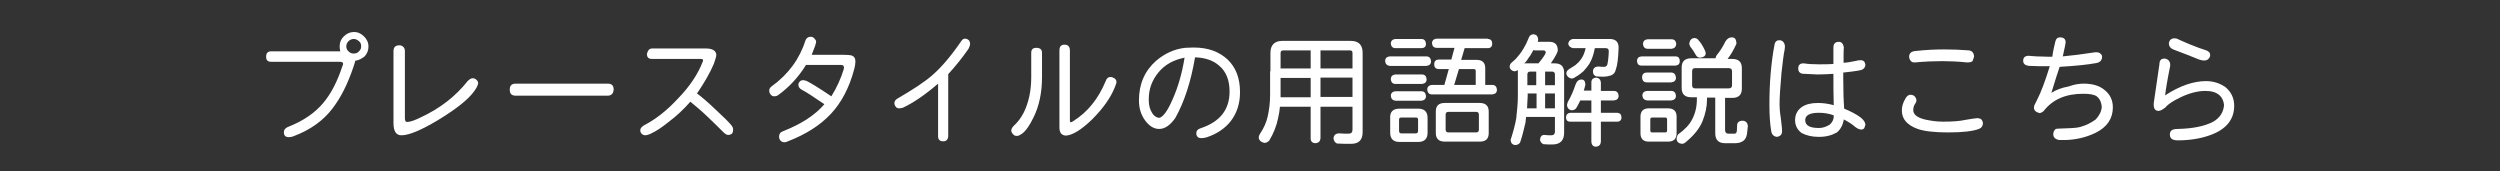 <?xml version="1.0" encoding="utf-8"?>
<!-- Generator: Adobe Illustrator 28.1.0, SVG Export Plug-In . SVG Version: 6.00 Build 0)  -->
<svg version="1.1" id="レイヤー_1" xmlns="http://www.w3.org/2000/svg" xmlns:xlink="http://www.w3.org/1999/xlink" x="0px"
	 y="0px" viewBox="0 0 789.1 54" style="enable-background:new 0 0 789.1 54;" xml:space="preserve">
<rect x="0" y="0" width="789.1" height="54" fill="#333333" stroke="none"/>
<style type="text/css">
	.st0{fill:#FFFFFF;}
</style>
<g>
	<path class="st0" d="M112.1,19.2c0,0.3-0.2,0.9-0.5,1.8c-1.8,5.4-4,9.8-6.7,13.3c-2.9,3.8-7,6.7-12,8.6c-0.7,0.3-1.3,0.4-1.7,0.4
		c-1.1,0-1.6-0.5-1.6-1.6c0-0.7,0.4-1.2,1.2-1.6c4.9-1.9,8.7-4.5,11.4-7.8c2.3-2.8,4.3-6.6,5.9-11.5c0.1-0.2,0.2-0.4,0.2-0.7
		c0-0.4-0.4-0.6-1.1-0.6H85.6c-1.1,0-1.6-0.5-1.6-1.6c0-1.1,0.5-1.7,1.6-1.7h21.8c-0.1-0.5-0.2-1-0.2-1.5c0-1.3,0.4-2.3,1.3-3.2
		c0.9-0.9,2-1.4,3.2-1.4c1.3,0,2.3,0.5,3.2,1.4c0.9,0.9,1.4,1.9,1.4,3.2c0,1.2-0.4,2.2-1.2,3.1C114.2,18.5,113.3,19,112.1,19.2z
		 M114,14.6c0-0.7-0.2-1.2-0.7-1.6c-0.5-0.4-1-0.7-1.6-0.7c-0.6,0-1.2,0.2-1.7,0.7c-0.4,0.4-0.7,1-0.7,1.6c0,0.6,0.2,1.2,0.7,1.6
		c0.5,0.5,1,0.7,1.7,0.7c0.6,0,1.2-0.2,1.6-0.7C113.8,15.8,114,15.2,114,14.6z"/>
	<path class="st0" d="M149.2,24.7c0.5,0,0.9,0.2,1.2,0.5c0.4,0.4,0.6,0.8,0.5,1.2c-0.1,0.6-0.5,1.4-1.3,2.5c-2,2.7-5.9,5.7-11.5,9.1
		c-5.2,3.1-9,4.7-11.4,4.7c-1.7,0-2.5-1.3-2.5-3.9V16.2c0-1.3,0.6-1.9,1.9-1.9c0.5,0,0.9,0.2,1.2,0.5c0.4,0.4,0.5,0.8,0.5,1.4v21
		c0,0.9,0.2,1.3,0.7,1.3c0.9,0,2.4-0.5,4.4-1.5c6-2.8,10.9-6.6,14.7-11.4C148.2,25,148.7,24.7,149.2,24.7z"/>
	<path class="st0" d="M162.8,26.4h29c1.3,0,1.9,0.6,1.9,1.9c-0.1,1.2-0.7,1.9-1.9,1.9h-29c-1.3,0-1.9-0.6-1.9-1.9
		C160.9,27,161.5,26.4,162.8,26.4z"/>
	<path class="st0" d="M205.9,15.3h16.9c2.1,0,3.2,0.7,3.3,2c0,0.5-0.3,1.5-0.8,2.9c-1.3,3-3.1,6.1-5.3,9.3c1.1,0.8,3.2,2.5,6.1,5.3
		c2.4,2.2,4,3.8,4.8,4.8c0.4,0.5,0.5,0.9,0.5,1.3c0,0.7-0.2,1.2-0.5,1.4c-0.4,0.2-0.8,0.3-1,0.3c-0.5,0-1-0.3-1.6-0.9
		c-0.9-0.9-2.5-2.5-4.9-4.8c-2.1-2-4-3.6-5.5-4.8c-2,2.3-4.3,4.5-7,6.5c-2.1,1.7-3.8,2.8-5.3,3.5c-0.8,0.4-1.5,0.6-2,0.6
		c-0.3,0-0.6-0.1-1-0.4c-0.3-0.3-0.5-0.7-0.5-1.2c0-0.6,0.4-1,1.1-1.5c3.7-1.9,7.3-4.7,10.8-8.5c3.7-3.8,6.3-7.7,7.8-11.6
		c0.1-0.2,0.1-0.4,0.1-0.4v-0.1c0-0.3-0.2-0.4-0.7-0.4h-15.4c-1.1,0-1.6-0.5-1.6-1.6C204.5,15.9,204.9,15.3,205.9,15.3z"/>
	<path class="st0" d="M255.9,11.6c0.5,0,0.9,0.2,1.2,0.6c0.3,0.3,0.5,0.6,0.5,1c0,0.5-0.5,1.9-1.4,4.1h10.1c1.3,0,2.1,0.1,2.5,0.2
		c0.8,0.3,1.2,0.9,1.2,1.9c0,0.5-0.1,1.4-0.4,2.5c-1.5,5.7-4,10.5-7.4,14.1c-3.3,3.5-7.8,6.4-13.5,8.6c-0.4,0.2-0.7,0.3-1.1,0.3
		c-0.4,0-0.8-0.1-1.1-0.4c-0.4-0.3-0.6-0.8-0.6-1.4c0-0.8,0.4-1.4,1.3-1.7c5.8-2.3,10.1-5.1,13-8.5c-3.5-2.4-5.8-3.9-7-4.5
		c-0.8-0.4-1.2-1-1.2-1.6c0-0.5,0.2-0.9,0.6-1.2c0.2-0.2,0.5-0.3,0.9-0.3c0.3,0,0.7,0.1,1.2,0.3c1.4,0.7,4,2.3,7.7,4.8
		c1.7-2.7,3-5.6,3.9-8.5c0-0.2,0.1-0.4,0.1-0.5c0-0.6-0.3-0.9-0.9-0.9h-11.1c-2.4,3.9-5.4,7.1-8.9,9.6c-0.3,0.2-0.6,0.3-1.1,0.3
		c-0.4,0-0.7-0.1-1-0.4c-0.4-0.4-0.6-0.8-0.6-1.4c0-0.5,0.2-0.9,0.7-1.3c5.3-3.8,8.9-8.7,10.8-14.7C254.6,12,255.1,11.6,255.9,11.6z
		"/>
	<path class="st0" d="M304.6,12.2c0.5,0,0.9,0.2,1.3,0.6c0.2,0.3,0.3,0.7,0.3,1c0,0.5-0.2,1-0.5,1.6c-2,2.9-4.2,5.6-6.4,8v19.6
		c-0.1,1.1-0.6,1.6-1.6,1.6c-1,0-1.6-0.5-1.6-1.6V26.4c-4.2,3.6-7.9,6.1-11.1,7.6c-0.4,0.1-0.9,0.2-1.2,0.2c-0.5,0-0.9-0.2-1.2-0.7
		c-0.2-0.3-0.3-0.6-0.3-0.9c0-0.6,0.3-1.1,1-1.5c4.8-2.8,8.5-5.2,10.9-7.3c2.9-2.5,5.9-6,9.2-10.8C303.7,12.5,304.1,12.2,304.6,12.2
		z"/>
	<path class="st0" d="M327.1,15.1c1.2,0,1.8,0.5,1.8,1.6v7.7c0,4.8-0.9,9.1-2.7,12.7c-1.2,2.5-2.4,4.2-3.6,5.1
		c-0.6,0.4-1.1,0.7-1.6,0.7c-0.5,0-0.9-0.1-1.2-0.5c-0.4-0.4-0.6-0.8-0.6-1.2c0-0.5,0.3-1,0.8-1.5c1.2-1.1,2.3-2.5,3.2-4.3
		c1.5-3.1,2.3-6.8,2.3-11v-7.7C325.5,15.6,326,15.1,327.1,15.1z M350.5,24.3c0.5,0,0.9,0.2,1.4,0.5c0.3,0.3,0.5,0.6,0.5,1.1
		c0,0.3-0.2,0.8-0.5,1.6c-1.3,3.3-3.7,6.7-7.2,10.2c-3.4,3.3-6.2,5-8.3,5.1c-1.4-0.1-2-1-2-2.6V15.9c0-1.2,0.5-1.8,1.6-1.8
		c1.1,0,1.7,0.6,1.7,1.8v22c0,0.5,0.1,0.7,0.3,0.7c0.1,0,0.4-0.1,0.8-0.4c4.6-2.9,7.9-7.1,10.2-12.6
		C349.3,24.7,349.8,24.3,350.5,24.3z"/>
	<path class="st0" d="M377.2,18.1c-1.3,7.7-3.4,14.1-6.2,19.1c-1.6,2.3-3.3,3.5-5.1,3.5c-1.7,0-3.1-0.9-4.4-2.6c-1.4-1.9-2-4-2-6.4
		c0-5.2,1.8-9.3,5.4-12.5c2.7-2.3,5.7-3.7,9.1-4.1c0.6,0,1.5-0.1,2.8-0.1c4.5,0,8,1.3,10.7,3.8c2.6,2.5,3.9,5.9,3.9,10.3
		c0,3.6-1,6.6-2.9,9.1c-1.8,2.3-4.3,4-7.5,5.1c-0.6,0.2-1.2,0.3-1.7,0.3c-0.6,0-1-0.1-1.3-0.4c-0.3-0.4-0.4-0.7-0.4-1.1
		c0-0.8,0.4-1.3,1.3-1.6c6.1-2,9.2-5.8,9.2-11.6c0-3.6-1.1-6.3-3.2-8.1C383,19.1,380.5,18.2,377.2,18.1z M373.9,18.2
		c-3.5,0.7-6.2,2.2-8.2,4.6c-2,2.4-3.1,5.2-3.1,8.4v0.4c0,1.2,0.2,2.4,0.7,3.4c0.6,1.3,1.4,2,2.5,2.2c1.2-0.1,2.7-2.1,4.3-5.8
		C371.8,27.6,373.1,23.2,373.9,18.2z"/>
	<path class="st0" d="M401,22.5v-5.8c0-2.5,1.3-3.8,3.8-3.8h21.5c2.6,0,3.8,1.3,3.8,3.8v25c0,2.5-1.2,3.7-3.7,3.7
		c-1.3,0-2.8,0-4.4-0.1c-0.6-0.3-1-0.8-1.1-1.6c0.1-1,0.6-1.5,1.6-1.6h0.3c1.2,0.1,2.1,0.1,2.8,0.1c0.9,0,1.3-0.4,1.3-1.3v-7.2
		h-10.1v10c-0.1,0.9-0.6,1.4-1.5,1.5c-1,0-1.6-0.5-1.6-1.5v-10H404c-0.1,1.2-0.3,2.4-0.6,3.7c-0.5,2.4-1.4,4.7-2.8,7
		c-0.5,0.5-1,0.7-1.5,0.7c-1-0.2-1.6-0.7-1.8-1.5c0-0.6,0.2-1.1,0.5-1.5c1.1-1.7,1.9-3.4,2.3-5.2c0.5-2.1,0.8-4.5,0.8-7.1V22.5z
		 M404.2,21.6h9.5v-5.7h-8.6c-0.6,0-0.9,0.3-0.9,0.8V21.6z M404.2,30.7h9.5v-6.1h-9.5v5.3C404.2,30.1,404.2,30.4,404.2,30.7z
		 M416.8,15.9v5.7h10.1v-4.9c0-0.6-0.3-0.8-0.9-0.8H416.8z M416.8,24.5v6.1h10.1v-6.1H416.8z"/>
	<path class="st0" d="M450.2,17.8c0.9,0,1.4,0.5,1.5,1.5c0,0.9-0.5,1.4-1.5,1.5h-11.5c-0.9-0.1-1.4-0.6-1.5-1.5
		c0-0.9,0.5-1.4,1.5-1.5H450.2z M441.7,34.3h6c1.9,0,2.9,1,2.9,2.9v4.7c0,1.9-1,2.9-2.9,2.9h-6c-1.9,0-2.9-1-2.9-2.9v-4.7
		C438.7,35.3,439.7,34.3,441.7,34.3z M448.6,12.3c0.9,0,1.4,0.5,1.5,1.5c0,0.9-0.5,1.4-1.5,1.4h-8.1c-0.9,0-1.4-0.5-1.5-1.4
		c0-0.9,0.5-1.4,1.5-1.5H448.6z M448.8,23.5c0.9,0,1.4,0.5,1.5,1.5c0,0.9-0.5,1.4-1.5,1.5h-8.3c-0.9,0-1.4-0.5-1.5-1.5
		c0-0.9,0.5-1.4,1.5-1.5H448.8z M448.6,28.8c0.9,0,1.4,0.5,1.5,1.5c0,0.9-0.5,1.4-1.5,1.5h-8.1c-0.9-0.1-1.4-0.6-1.5-1.5
		c0-0.9,0.5-1.4,1.5-1.5H448.6z M446.9,42.1c0.5,0,0.7-0.3,0.7-0.8v-3.5c0-0.5-0.2-0.7-0.7-0.7h-4.6c-0.5,0-0.7,0.2-0.7,0.7v3.5
		c0,0.5,0.2,0.8,0.7,0.8H446.9z M469.6,12.3c0.9,0,1.4,0.5,1.4,1.5c0,0.9-0.5,1.4-1.4,1.4h-7.3l-1.1,3.7h4.9c1.8,0,2.7,0.9,2.7,2.6
		v5.3h2.2c0.9,0,1.4,0.5,1.5,1.5c0,0.9-0.5,1.4-1.5,1.5h-19c-0.9,0-1.4-0.5-1.5-1.5c0-0.9,0.5-1.4,1.5-1.5h3.9l1.4-5h-3.1
		c-1,0-1.5-0.5-1.5-1.5c0-1,0.5-1.5,1.5-1.5h3.9l1-3.7h-5.6c-0.9,0-1.4-0.5-1.5-1.4c0-0.9,0.5-1.4,1.5-1.5H469.6z M456,32.5h11.1
		c1.8,0,2.8,0.9,2.8,2.7v6.8c0,1.8-0.9,2.7-2.8,2.7H456c-1.8,0-2.8-0.9-2.8-2.7v-6.8C453.2,33.4,454.1,32.5,456,32.5z M465.9,41.8
		c0.6,0,0.9-0.3,0.9-0.9v-4.7c0-0.6-0.3-0.9-0.9-0.9h-8.7c-0.6,0-0.9,0.3-0.9,0.9v4.7c0,0.6,0.3,0.9,0.9,0.9H465.9z M459,26.8h6.8
		v-4.4c0-0.4-0.2-0.6-0.6-0.6h-4.7L459,26.8z"/>
	<path class="st0" d="M484,10.8c0.9,0.1,1.4,0.6,1.5,1.5c0,0.2,0,0.5-0.1,0.8c0,0.1,0,0.1,0,0.1h3.7c1.7,0,2.6,0.9,2.6,2.7
		c0,0.5-0.7,1.9-2.2,4.1h1.3c1.9,0,2.9,1,2.9,2.9v19c0,2.4-1.2,3.7-3.7,3.7c-1.1,0-2.1,0-2.9-0.1c-0.5-0.3-0.9-0.7-1-1.3
		c0-0.9,0.4-1.5,1.1-1.6c0.1,0,0.2,0,0.3,0c0.9,0.1,1.6,0.1,2.2,0.1c0.7,0,1.1-0.4,1.1-1.1v-4.7h-9.1c-0.1,0.6-0.1,1.2-0.2,1.8
		c-0.5,2.2-1,4.2-1.6,6c-0.2,0.7-0.8,1-1.6,1.1c-0.9-0.1-1.4-0.6-1.5-1.6c0.9-2.8,1.5-5.1,1.8-6.9c0.3-2.7,0.5-5,0.5-6.9v-8
		c0-0.1,0-0.2,0-0.3c-0.4,0.3-0.8,0.4-1.2,0.4c-0.8-0.2-1.2-0.6-1.4-1.3c0-0.6,0.2-1.1,0.7-1.5c0.7-0.6,1.4-1.2,1.9-1.9
		c0.8-0.9,1.4-1.8,1.8-2.5c0.5-0.8,1.1-2,1.7-3.5C482.8,11.2,483.3,10.9,484,10.8z M481.1,20c0.1,0,0.3,0,0.4,0h4.1
		c1.6-1.9,2.3-3.1,2.3-3.4c0-0.5-0.3-0.7-0.8-0.7h-2.7c-0.1,0-0.3-0.1-0.4-0.1c-0.5,0.9-0.9,1.7-1.4,2.3
		C482.2,18.8,481.7,19.5,481.1,20z M482,34.2h3v-4.7h-2.8v0.8C482.1,31.6,482.1,32.8,482,34.2z M482.1,26.9h2.8v-4.3H483
		c-0.6,0-0.9,0.3-0.9,0.9V26.9z M487.7,22.6v4.3h3.1v-3.4c0-0.6-0.3-0.9-0.9-0.9H487.7z M487.7,34.2h3.1v-4.7h-3.1V34.2z
		 M499.2,25.1c0.8,0,1.2,0.6,1.2,1.6c0,0.1,0,0.2-0.1,0.5c-0.1,0.5-0.3,1-0.4,1.4h2.4V26c0-0.9,0.5-1.4,1.5-1.5
		c0.9,0.1,1.4,0.6,1.5,1.5v2.7h4.1c0.9,0,1.4,0.5,1.5,1.5c0,0.9-0.5,1.4-1.5,1.5h-4.1v3.9h5.2c0.9,0.1,1.3,0.6,1.3,1.5
		c0,0.8-0.5,1.3-1.3,1.3h-5.2v6.4c-0.1,0.9-0.6,1.4-1.5,1.5c-0.9,0-1.4-0.5-1.5-1.5v-6.4h-6.7c-0.9,0-1.3-0.5-1.3-1.3
		c0-0.9,0.5-1.4,1.3-1.5h6.7v-3.9h-3.5c-0.4,0.9-0.8,1.6-1.2,2.3c-0.3,0.5-0.8,0.8-1.5,0.8c-0.9-0.1-1.4-0.7-1.5-1.6
		c0-0.2,0.1-0.5,0.3-1.1c0.9-1.5,1.7-3.3,2.4-5.4C497.7,25.6,498.3,25.1,499.2,25.1z M496.4,12.3h11.7c1.8,0,2.8,0.9,2.8,2.7
		c-0.1,3.3-0.4,5.7-0.9,7c-0.2,0.9-0.7,1.5-1.5,1.8c-0.6,0.2-1.4,0.4-2.5,0.4c-0.6,0-1.3,0-2.2-0.1c-0.7-0.3-1-0.8-1-1.5
		c0-1,0.6-1.6,1.8-1.6h0.1c0.6,0.1,1,0.1,1.4,0.1c0.3,0,0.5,0,0.7-0.1c0.2-0.1,0.4-0.3,0.5-0.5c0.1-0.3,0.2-0.9,0.3-1.6
		c0.1-1,0.2-1.9,0.2-2.7c0-0.7-0.3-1-1-1h-3.4c-0.4,2-0.9,3.5-1.6,4.7c-0.6,1-1.3,1.8-2,2.6c-0.8,0.7-1.6,1.3-2.5,1.8
		c-0.4,0.3-0.9,0.5-1.3,0.5c-0.9-0.2-1.4-0.7-1.6-1.5c0-0.7,0.3-1.1,0.9-1.5c0.6-0.4,1.3-0.8,1.9-1.2c0.6-0.5,1.3-1.1,1.9-2
		c0.7-1,1.1-2.1,1.4-3.4h-4c-0.9-0.2-1.4-0.7-1.5-1.4C495.1,13,495.6,12.5,496.4,12.3z"/>
	<path class="st0" d="M528.9,17.8c0.8,0,1.3,0.5,1.3,1.5c0,0.9-0.5,1.3-1.3,1.4h-10.8c-0.9,0-1.3-0.5-1.4-1.4c0-0.9,0.5-1.4,1.4-1.5
		H528.9z M520.4,34.2h6.1c1.8,0,2.7,0.9,2.7,2.6v5.3c0,1.7-0.9,2.6-2.7,2.6h-6.1c-1.7,0-2.6-0.9-2.6-2.6v-5.3
		C517.8,35.1,518.7,34.2,520.4,34.2z M527.5,22.9c0.9,0,1.4,0.6,1.5,1.6c0,0.9-0.5,1.4-1.5,1.5h-7.7c-0.9,0-1.4-0.5-1.5-1.5
		c0-1,0.5-1.6,1.5-1.6H527.5z M527.5,28.7c0.9,0,1.4,0.5,1.5,1.5c0,0.9-0.5,1.4-1.5,1.5h-7.6c-0.9-0.1-1.4-0.6-1.5-1.5
		c0-0.9,0.5-1.4,1.5-1.5H527.5z M527.6,12.4c0.9,0,1.4,0.5,1.5,1.5c-0.1,0.9-0.6,1.4-1.5,1.5h-7.5c-0.9,0-1.4-0.5-1.5-1.5
		c0-0.9,0.5-1.4,1.5-1.5H527.6z M525.6,41.8c0.4,0,0.6-0.2,0.6-0.6v-3.5c0-0.4-0.2-0.6-0.6-0.6h-4.1c-0.4,0-0.6,0.2-0.6,0.6v3.5
		c0,0.4,0.2,0.6,0.6,0.6H525.6z M546.7,11.8c0.9,0,1.3,0.6,1.4,1.8c0,0.1,0,0.2-0.1,0.4c-0.8,1.8-1.7,3.3-2.7,4.6h1.5c2,0,3,1,3,2.9
		v6.5c0,1.9-1,2.9-3,2.9h-2.3v10.1c0,0.8,0.4,1.2,1.1,1.2h1.9c0.2,0,0.4-0.1,0.6-0.4c0.1-0.1,0.2-0.9,0.2-2.2c0-0.9,0.5-1.4,1.6-1.5
		c1.1,0,1.7,0.6,1.8,1.7c-0.1,0.8-0.2,1.7-0.3,2.6c-0.2,1-0.6,1.7-1.2,2.1c-0.7,0.5-1.6,0.7-2.6,0.7h-3.1c-2,0-3.1-1-3.1-3.1V30.8
		h-2.6c0,0.2,0,0.4,0,0.6c0,2.3-0.5,4.5-1.4,6.8c-0.9,2.2-2.5,4.3-5,6.4c-0.5,0.5-1,0.8-1.5,0.8c-1-0.1-1.6-0.6-1.7-1.5
		c0-0.6,0.2-1.1,0.5-1.5c2.1-1.5,3.6-3.1,4.4-4.7c1-1.9,1.5-4,1.5-6.4c0-0.2,0-0.4,0-0.6h-1.8c-2,0-3-1-3-2.9v-6.5
		c0-1.9,1-2.9,3-2.9h7.7c0-0.2,0.1-0.5,0.3-0.9c1-1.2,2-2.7,2.8-4.4C545.1,12.3,545.7,11.8,546.7,11.8z M534.8,12
		c0.6,0,1.1,0.3,1.4,0.8c0.5,0.5,1.1,1.4,1.8,2.8c0.3,0.6,0.4,1,0.4,1.3c-0.1,0.8-0.7,1.2-1.8,1.3c-0.6,0-1-0.3-1.3-0.8
		c-0.6-1.1-1.2-2-1.8-2.7c-0.2-0.4-0.3-0.7-0.3-1C533.4,12.6,533.9,12.1,534.8,12z M545.6,27.9c0.7,0,1.1-0.3,1.1-1v-4.4
		c0-0.7-0.4-1-1.1-1h-10.5c-0.7,0-1,0.3-1,1v4.4c0,0.7,0.3,1,1,1H545.6z"/>
	<path class="st0" d="M561.6,12.7c1,0,1.6,0.6,1.8,1.8c0,0,0,0.4-0.1,1.2c-0.3,1.3-0.6,3.8-1,7.4c-0.4,4.4-0.6,7.7-0.6,10
		c0,1,0.1,2.4,0.4,4.2c0.2,1.8,0.4,3.2,0.4,4.1c0,1-0.5,1.6-1.6,1.8c-1-0.1-1.6-0.7-1.8-1.6c-0.4-2.3-0.6-5.1-0.6-8.5
		c0-3.2,0.1-6.6,0.4-10c0.3-3.4,0.7-6.4,1.2-8.9C560.2,13.2,560.8,12.7,561.6,12.7z M582,37.7c-0.3,1.7-1,3.1-2.2,4.1
		c-1.6,0.9-3.4,1.4-5.6,1.4h-0.1c-2.1,0-3.9-0.4-5.4-1.2c-1.4-1-2.1-2.4-2.1-4.1c0-1.7,0.7-3.1,2.1-4.1c1.3-0.9,3-1.3,5.1-1.3
		c1.5,0,3.2,0.2,5,0.7c-0.1-3.3-0.1-6.6-0.1-9.9c-1.5,0.1-3.2,0.2-5,0.2c-0.6,0-2-0.1-4.3-0.2c-1.2,0-1.8-0.6-1.8-1.7
		c0-0.5,0.1-0.9,0.4-1.2c0.3-0.3,0.7-0.4,1.2-0.4h0.2c1.2,0.2,2.8,0.3,4.7,0.3c1.5,0,3,0,4.6-0.1v-5.2c0-1.2,0.6-1.8,1.7-1.8
		c0.9,0,1.4,0.6,1.6,1.8V15c-0.1,0.7-0.1,2.3-0.1,4.8c0.8,0,2-0.2,3.5-0.5c0.8-0.2,1.4-0.3,1.9-0.3c0.9,0,1.4,0.5,1.5,1.5
		c-0.1,0.8-0.5,1.3-1.3,1.6c-1.9,0.4-3.8,0.6-5.7,0.8v1.6c0,3.9,0.1,7.2,0.3,9.8c2,0.8,3.7,1.7,5.1,2.7c1,0.8,1.5,1.5,1.6,2.3
		c-0.1,0.4-0.2,0.8-0.4,1.2c-0.3,0.3-0.6,0.4-1,0.4c-0.7-0.1-1.3-0.4-1.9-0.9C584.6,39.2,583.5,38.5,582,37.7z M574.1,35.6
		c-2.9,0-4.3,0.8-4.3,2.3c0,1.7,1.4,2.5,4.3,2.5h0.1c1.1,0,2.3-0.4,3.4-1.1c0.8-0.8,1.2-1.6,1.2-2.6v-0.3
		C577.2,35.8,575.6,35.6,574.1,35.6z"/>
	<path class="st0" d="M624,37.3h0.1c0.5,0,0.9,0.1,1.3,0.4c0.3,0.4,0.5,0.8,0.5,1.3c-0.1,0.9-0.5,1.4-1.3,1.7
		c-1.8,0.7-5,1.1-9.7,1.1c-4.4,0-7.6-0.4-9.6-1.1c-3.3-1.2-5-3.1-5-5.8v-0.1c0-1.3,0.4-2.5,1.2-3.8c0.4-0.7,0.9-1.1,1.6-1.1
		c0.3,0,0.6,0.1,1,0.3c0.5,0.4,0.8,0.9,0.8,1.5c0,0.3-0.1,0.6-0.3,0.9c-0.5,0.6-0.7,1.4-0.7,2.2c0,1.3,1.2,2.3,3.6,2.9
		c1.8,0.4,3.7,0.7,5.7,0.7c2.7,0,5.1-0.1,7.4-0.6C621.8,37.6,622.9,37.4,624,37.3z M613.6,15.6c2.7,0,5.3,0.1,7.8,0.3
		c1,0.1,1.6,0.7,1.7,1.9c-0.1,0.5-0.3,1-0.5,1.5c-0.4,0.3-0.9,0.4-1.5,0.4h-0.3c-2.9-0.3-5.5-0.4-7.7-0.4c-2.5,0-5.4,0.1-8.6,0.4
		h-0.2c-0.5,0-0.9-0.1-1.1-0.4c-0.4-0.4-0.6-0.9-0.6-1.4c0-1.1,0.7-1.7,2-1.8C608.2,15.7,611.1,15.6,613.6,15.6z"/>
	<path class="st0" d="M657.7,26.4c2.9,0,5.1,0.7,6.7,2.1c1.7,1.4,2.5,3.2,2.5,5.4c0,3.5-1.8,6.2-5.4,8c-3.1,1.5-6.5,2.3-10.2,2.3
		H650c-1.2-0.2-1.9-0.8-1.9-1.8c0-0.5,0.1-0.9,0.4-1.3c0.2-0.4,0.6-0.5,1.3-0.5c3.5-0.1,5.7-0.2,6.7-0.5c1.9-0.5,3.5-1.3,5-2.4
		c1.1-1.2,1.8-2.5,1.9-3.9c-0.1-1.6-0.7-2.7-1.6-3.4c-0.9-0.6-2.3-0.8-4.3-0.8c-5.5,0-9.6,1.8-12.4,5.4c-0.4,0.4-0.8,0.6-1.3,0.7
		c-0.5-0.1-0.9-0.3-1.2-0.5c-0.4-0.3-0.6-0.7-0.6-1.2c0-0.5,0.1-0.8,0.3-1.1c0.1-0.2,0.3-0.6,0.6-1.2c1.4-2.7,2.7-6.3,4.1-10.8
		c-2.7,0-4.8,0-6.4-0.1c-1.3-0.1-2-0.6-2-1.6c0-1.1,0.6-1.6,1.9-1.6c-0.3,0,0.5,0.1,2.3,0.2c1.3,0,2.5,0.1,3.4,0.1h1.6
		c0.2-1.7,0.6-3.3,0.9-4.6c0.2-1,0.7-1.5,1.5-1.5c1.2,0,1.8,0.5,1.8,1.6c0,0.3-0.3,1.7-0.9,4.4c3.2-0.3,6.4-0.7,9.5-1.2
		c0.4-0.1,0.8-0.1,1.2-0.1c0.7,0,1.2,0.3,1.6,0.9c0.1,0.2,0.1,0.4,0.1,0.7c-0.1,1-0.7,1.6-1.8,1.8c-2.6,0.5-6.5,0.9-11.6,1.2
		c-0.5,1.5-1.4,4.2-2.6,8.2c1.4-0.9,3.2-1.6,5.4-2C654.8,26.6,656.4,26.4,657.7,26.4z"/>
	<path class="st0" d="M683.1,18.5h0.3c1,0.2,1.6,0.9,1.6,1.9v0.4c-0.9,4.4-1.4,7.5-1.6,9.3c4.6-3,8.9-4.5,12.9-4.5
		c2.2,0,4.2,0.6,6,1.8c1.9,1.5,2.9,3.5,2.9,6c0,4.4-2.6,7.5-7.7,9.3c-3.1,1.1-6.5,1.6-10.1,1.6c-1.7,0-2.5-0.6-2.5-1.8
		c0-0.6,0.1-0.9,0.4-1.2c0.3-0.4,1-0.6,2.1-0.6c4.8-0.1,8.6-0.9,11.2-2.3c2.1-1.2,3.2-3,3.4-5.2c-0.1-1.3-0.6-2.4-1.5-3.2
		c-1.1-0.9-2.5-1.3-4.4-1.3c-2.4,0-5.1,0.7-7.8,2c-2.3,1.1-3.9,2.1-4.8,3.2c-0.9,0.7-1.6,1.1-2.2,1.1c-1,0-1.5-0.7-1.5-1.9v-0.5
		c0.3-2.1,0.9-6.2,1.8-12.3C681.6,19.1,682.1,18.5,683.1,18.5z M686.3,12.1c0.2,0,0.5,0,0.8,0.1c1.1,0.5,2.4,1.1,4.1,1.8
		c2.2,0.9,3.9,1.5,4.9,1.8c1,0.3,1.5,0.8,1.5,1.5v0.4c-0.3,0.9-0.9,1.4-1.9,1.4c-0.6,0-1.4-0.2-2.3-0.6c-1.4-0.6-3.8-1.5-7.2-2.8
		c-1.1-0.4-1.6-1.1-1.6-1.9v-0.3C684.8,12.6,685.4,12.1,686.3,12.1z"/>
</g>
</svg>
